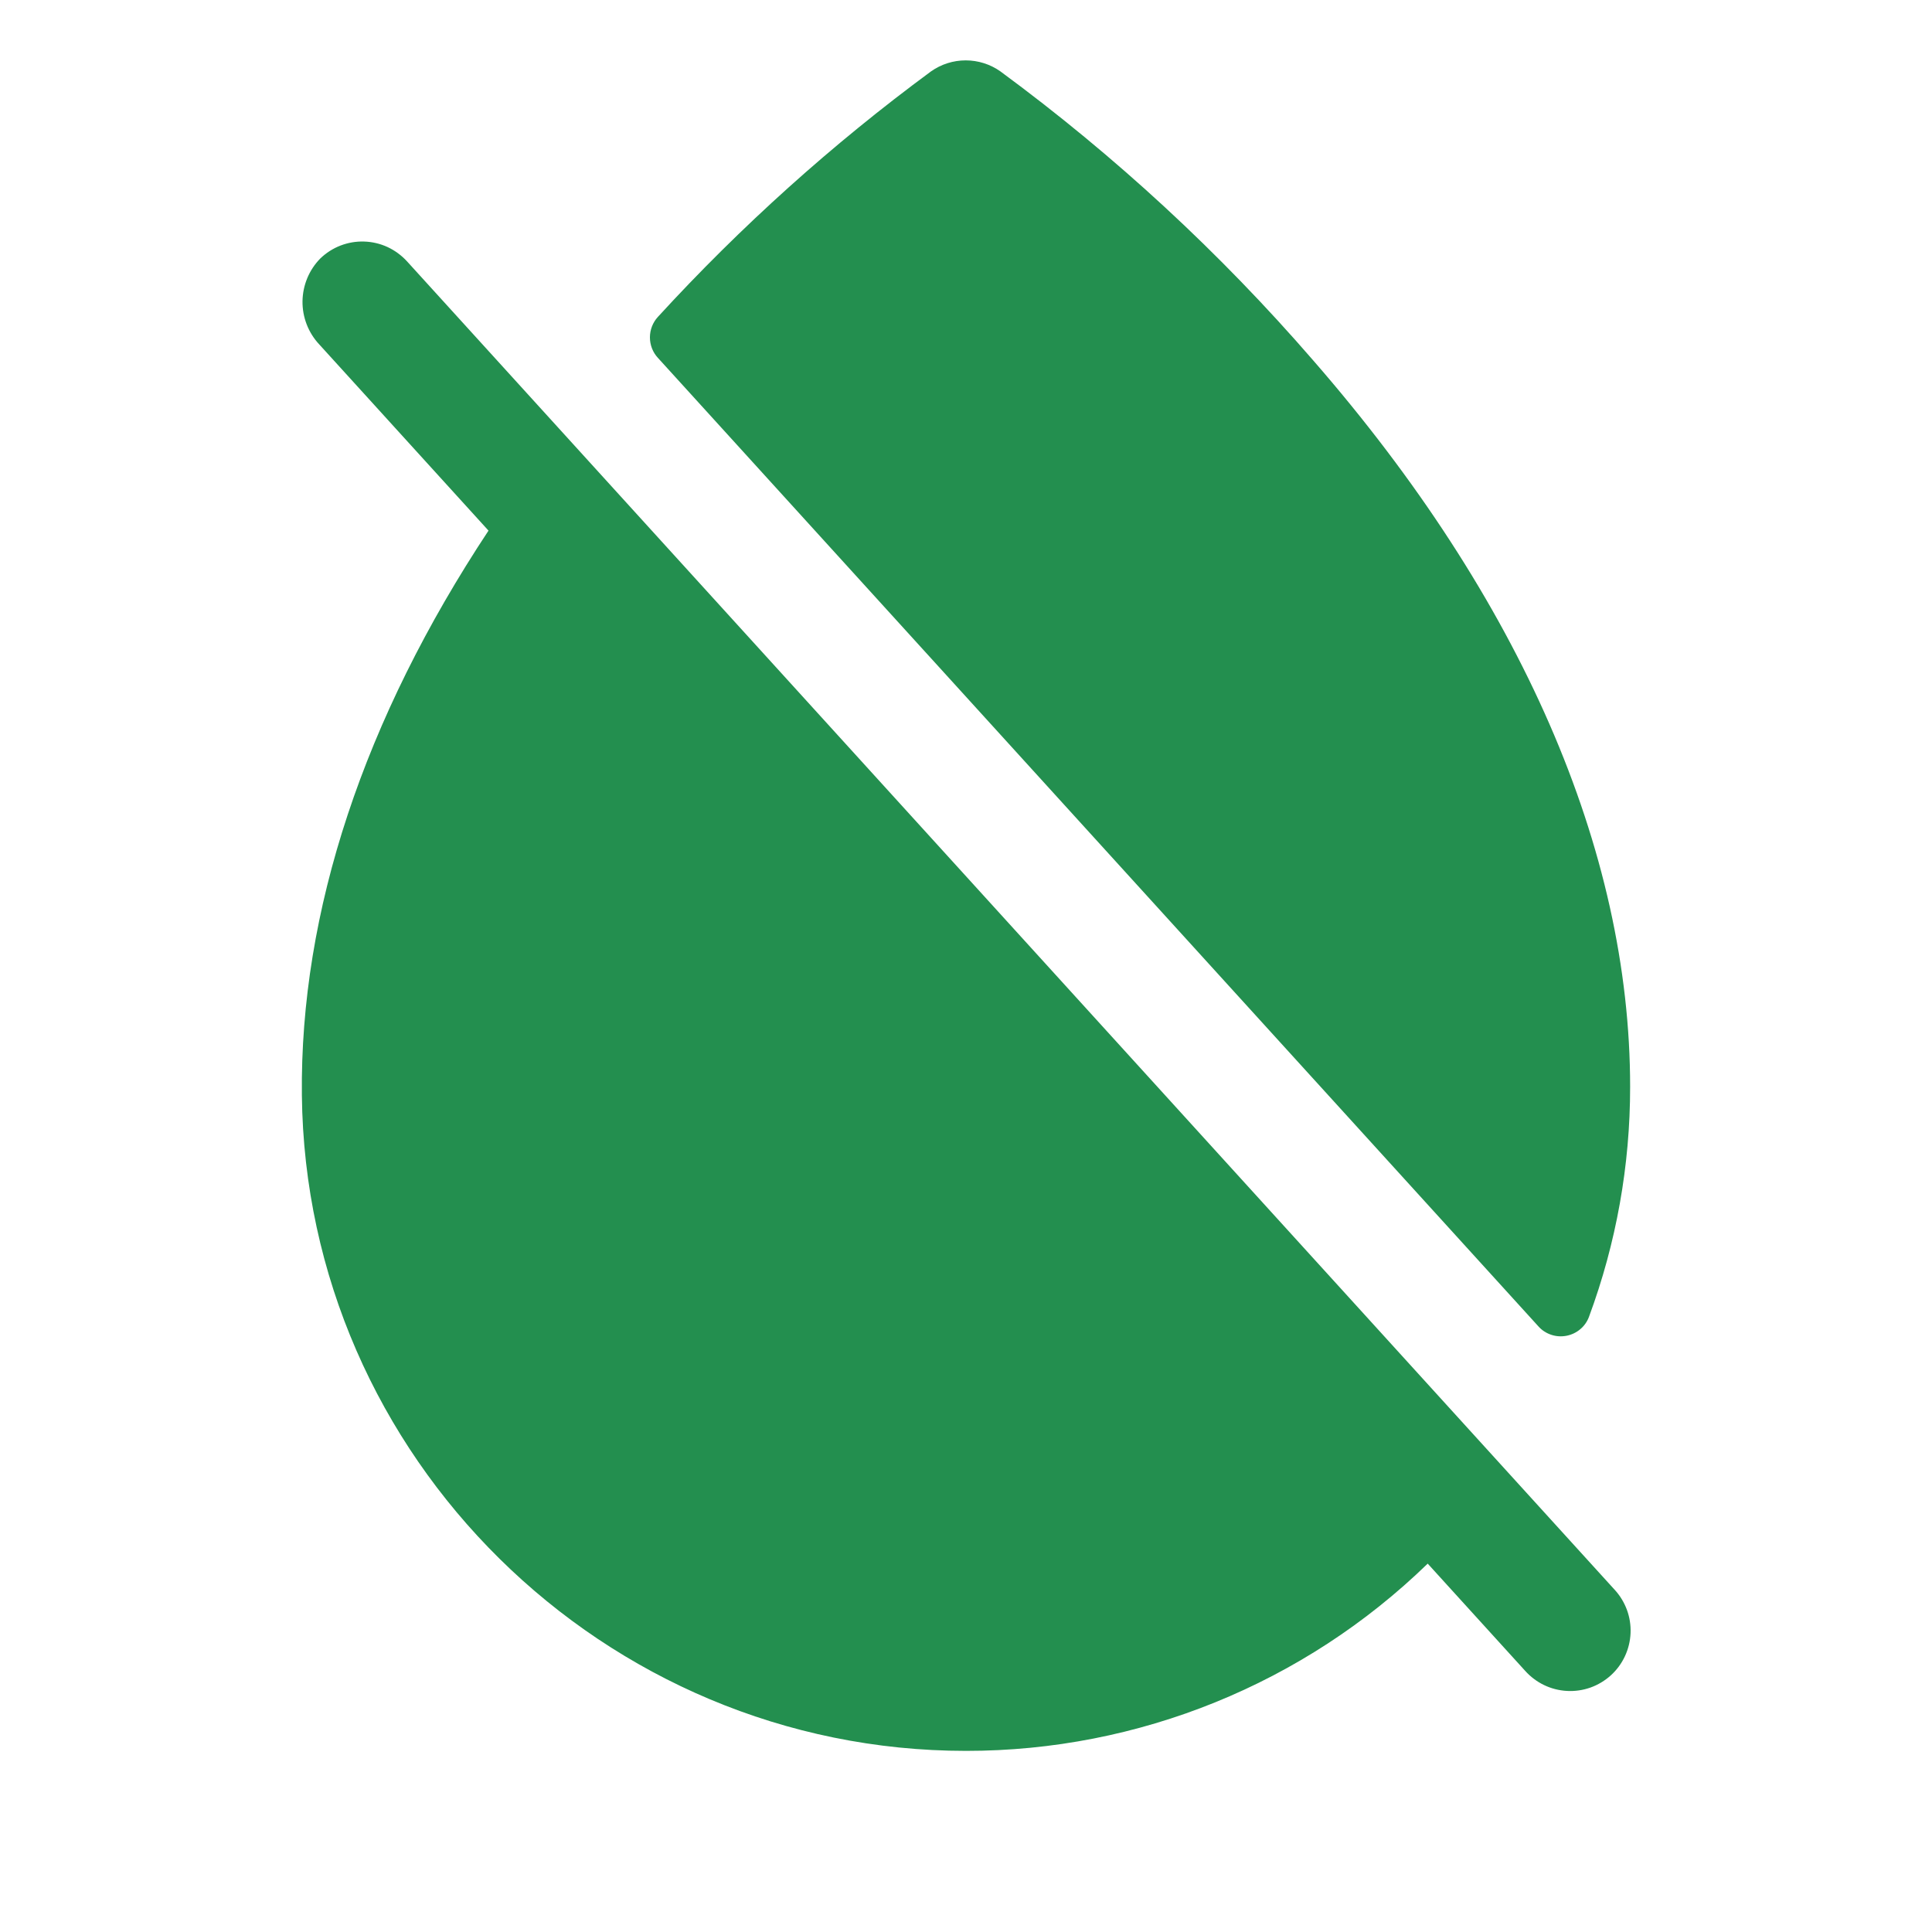 <svg width="40" height="40" viewBox="0 0 40 40" fill="none" xmlns="http://www.w3.org/2000/svg">
<path d="M33.425 32.909C33.538 33.03 33.625 33.173 33.683 33.328C33.74 33.483 33.766 33.648 33.759 33.813C33.752 33.978 33.712 34.141 33.642 34.291C33.572 34.441 33.473 34.575 33.351 34.686C33.228 34.797 33.085 34.883 32.929 34.939C32.773 34.994 32.608 35.018 32.443 35.009C32.278 35 32.116 34.959 31.967 34.887C31.818 34.815 31.685 34.714 31.575 34.591L29.559 32.373C26.999 34.861 23.57 36.252 20 36.25C12.5 36.25 6.33 30.167 6.25 22.675C6.208 18.872 7.534 14.887 10.114 10.986L6.609 7.13C6.383 6.888 6.259 6.567 6.263 6.236C6.268 5.905 6.399 5.588 6.631 5.352C6.752 5.235 6.894 5.144 7.05 5.084C7.206 5.024 7.373 4.995 7.54 5.001C7.708 5.006 7.872 5.045 8.024 5.115C8.176 5.186 8.312 5.286 8.425 5.409L33.425 32.909ZM31.852 27.462C31.923 27.542 32.014 27.601 32.116 27.635C32.217 27.669 32.325 27.676 32.431 27.656C32.536 27.636 32.634 27.59 32.716 27.521C32.798 27.453 32.861 27.364 32.898 27.264C33.463 25.739 33.751 24.126 33.75 22.5C33.75 17.594 31.483 12.394 27.188 7.461C25.258 5.232 23.085 3.225 20.711 1.477C20.501 1.329 20.25 1.25 19.994 1.25C19.737 1.25 19.487 1.329 19.277 1.477C17.231 2.985 15.337 4.688 13.62 6.562C13.514 6.678 13.456 6.829 13.456 6.985C13.456 7.142 13.514 7.293 13.62 7.408L31.852 27.462Z" fill="#238F4F"/>
</svg>
